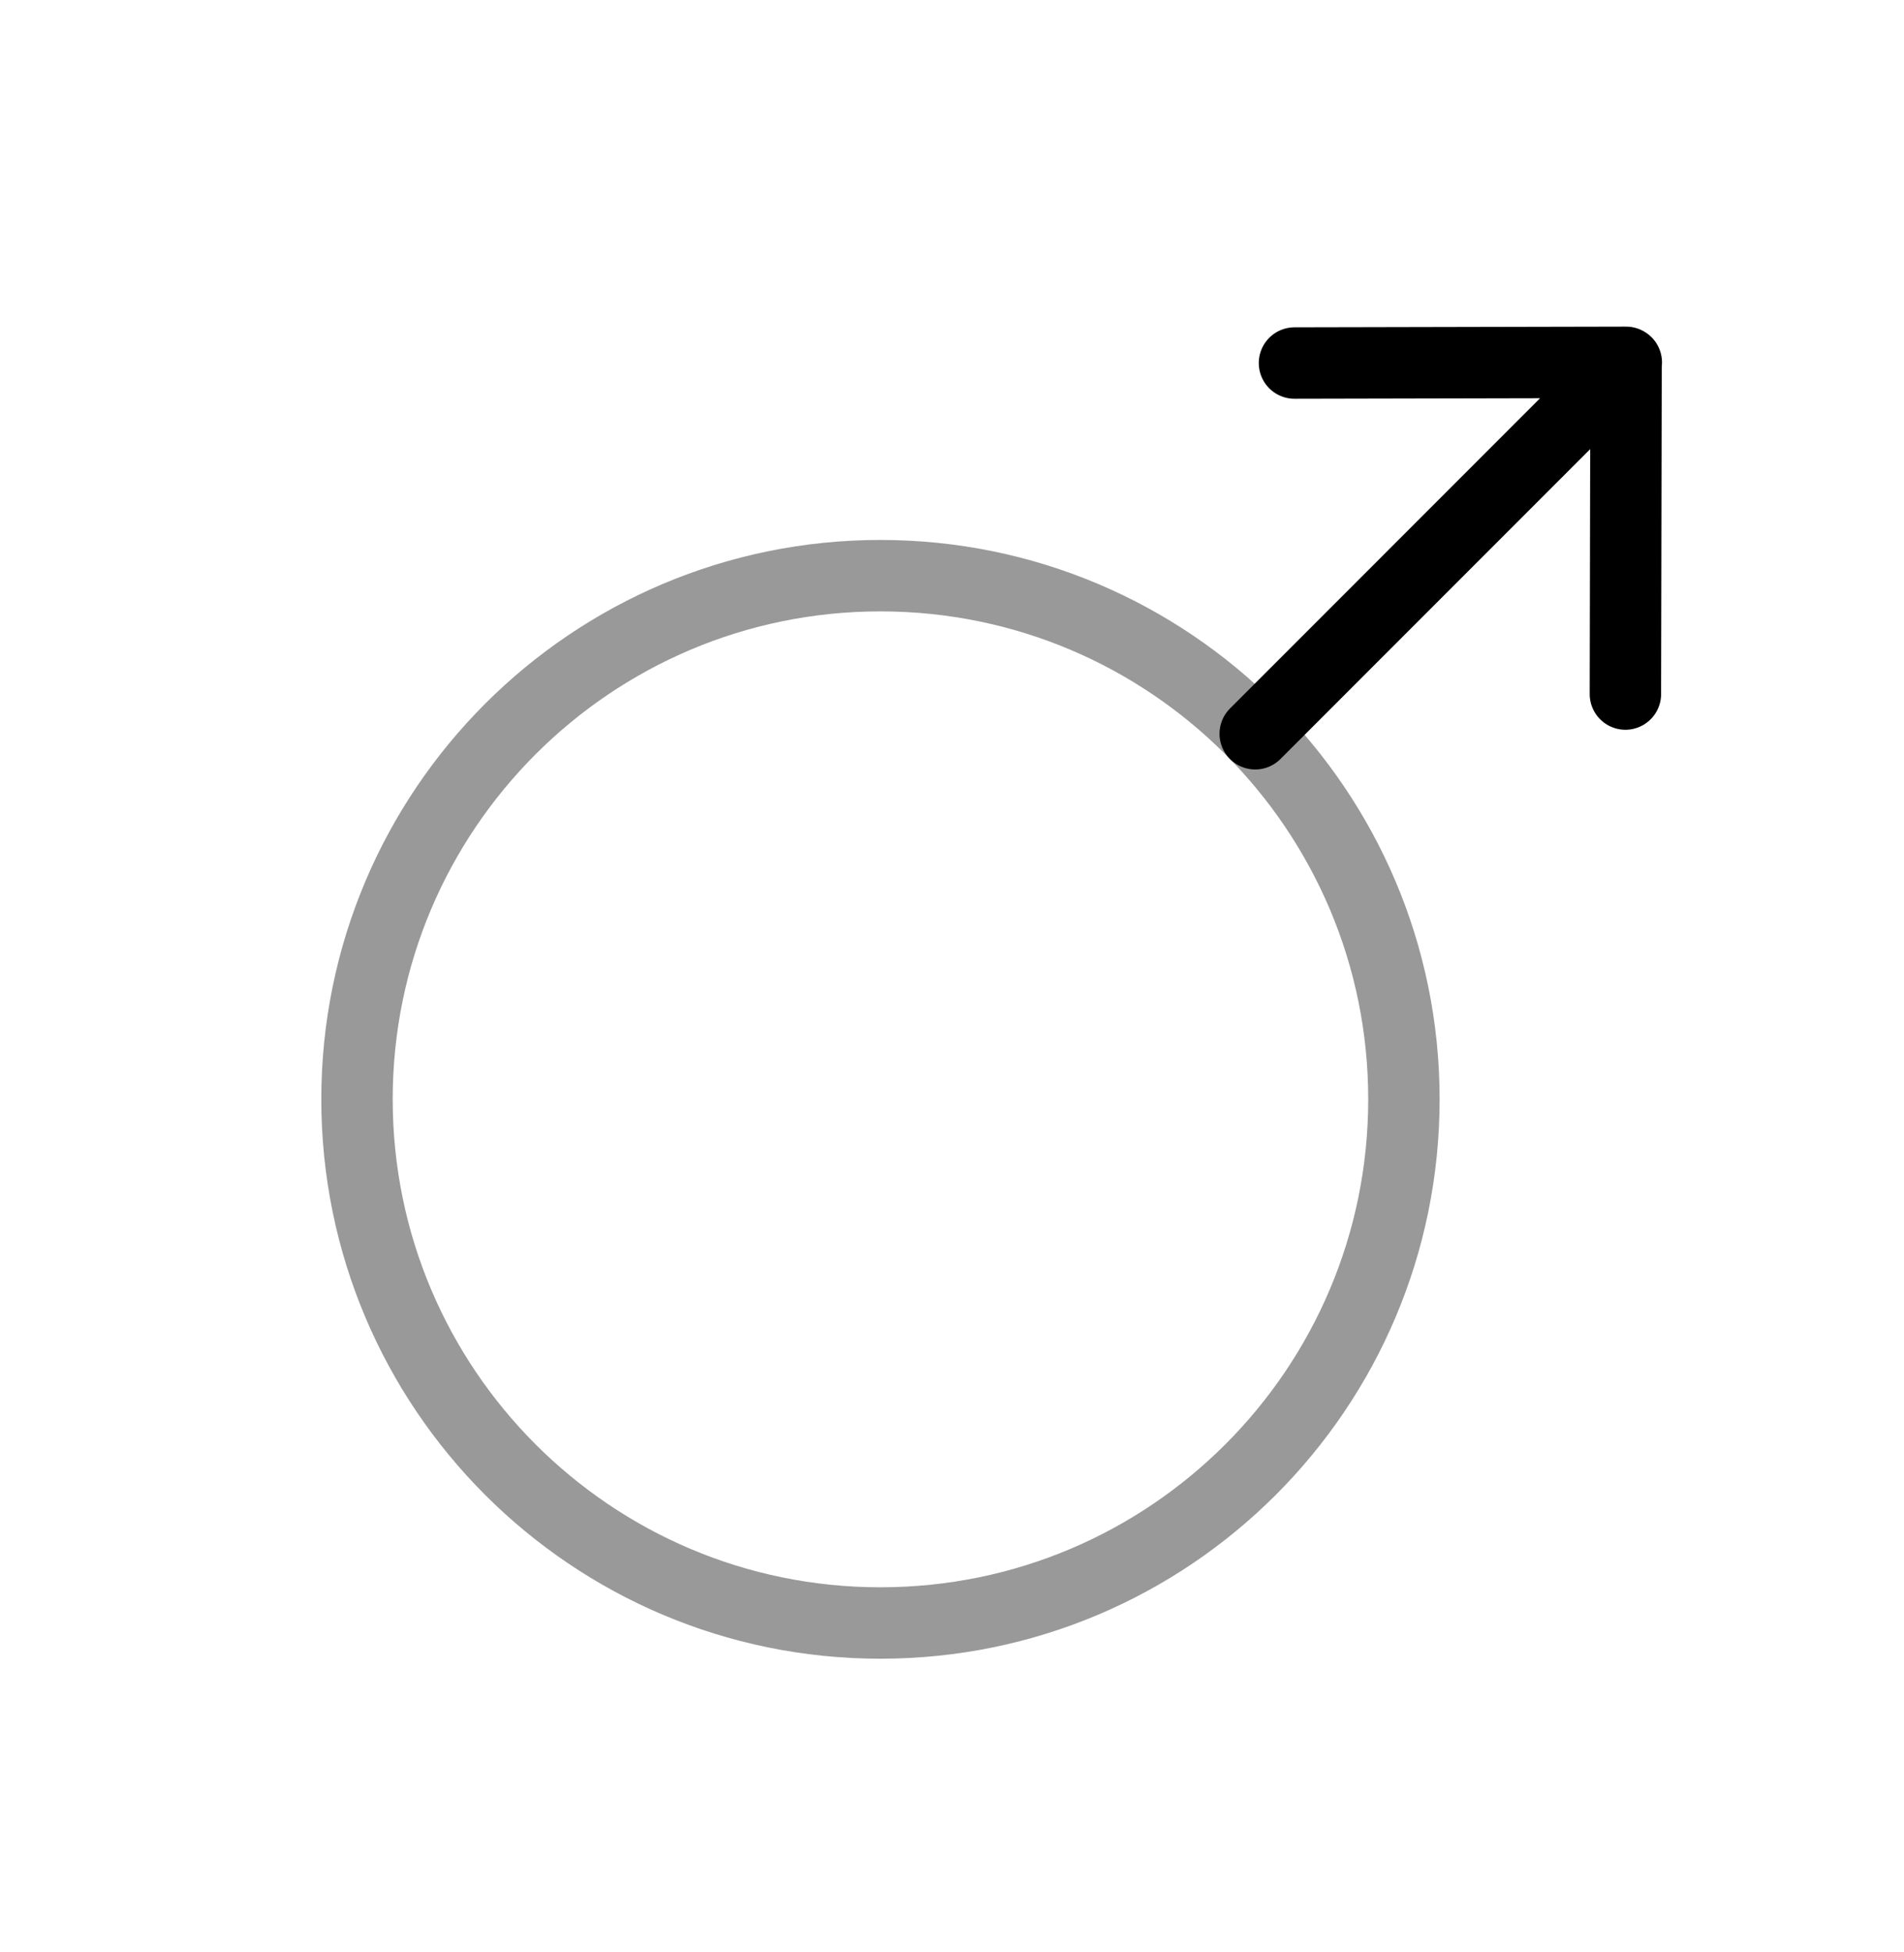 <?xml version="1.0" encoding="UTF-8"?> <svg xmlns="http://www.w3.org/2000/svg" width="40" height="41" viewBox="0 0 40 41" fill="none"><path opacity="0.4" fill-rule="evenodd" clip-rule="evenodd" d="M29.494 23.085C29.494 29.159 24.57 34.083 18.496 34.083C12.424 34.083 7.5 29.159 7.5 23.085C7.5 17.013 12.424 12.089 18.496 12.089C24.57 12.089 29.494 17.013 29.494 23.085Z" stroke="black" stroke-width="1.5" stroke-linecap="round" stroke-linejoin="round"></path><path d="M34.166 7.612L26.37 15.409M34.147 14.575L34.161 7.609L27.195 7.624" stroke="black" stroke-width="1.5" stroke-linecap="round" stroke-linejoin="round"></path></svg> 